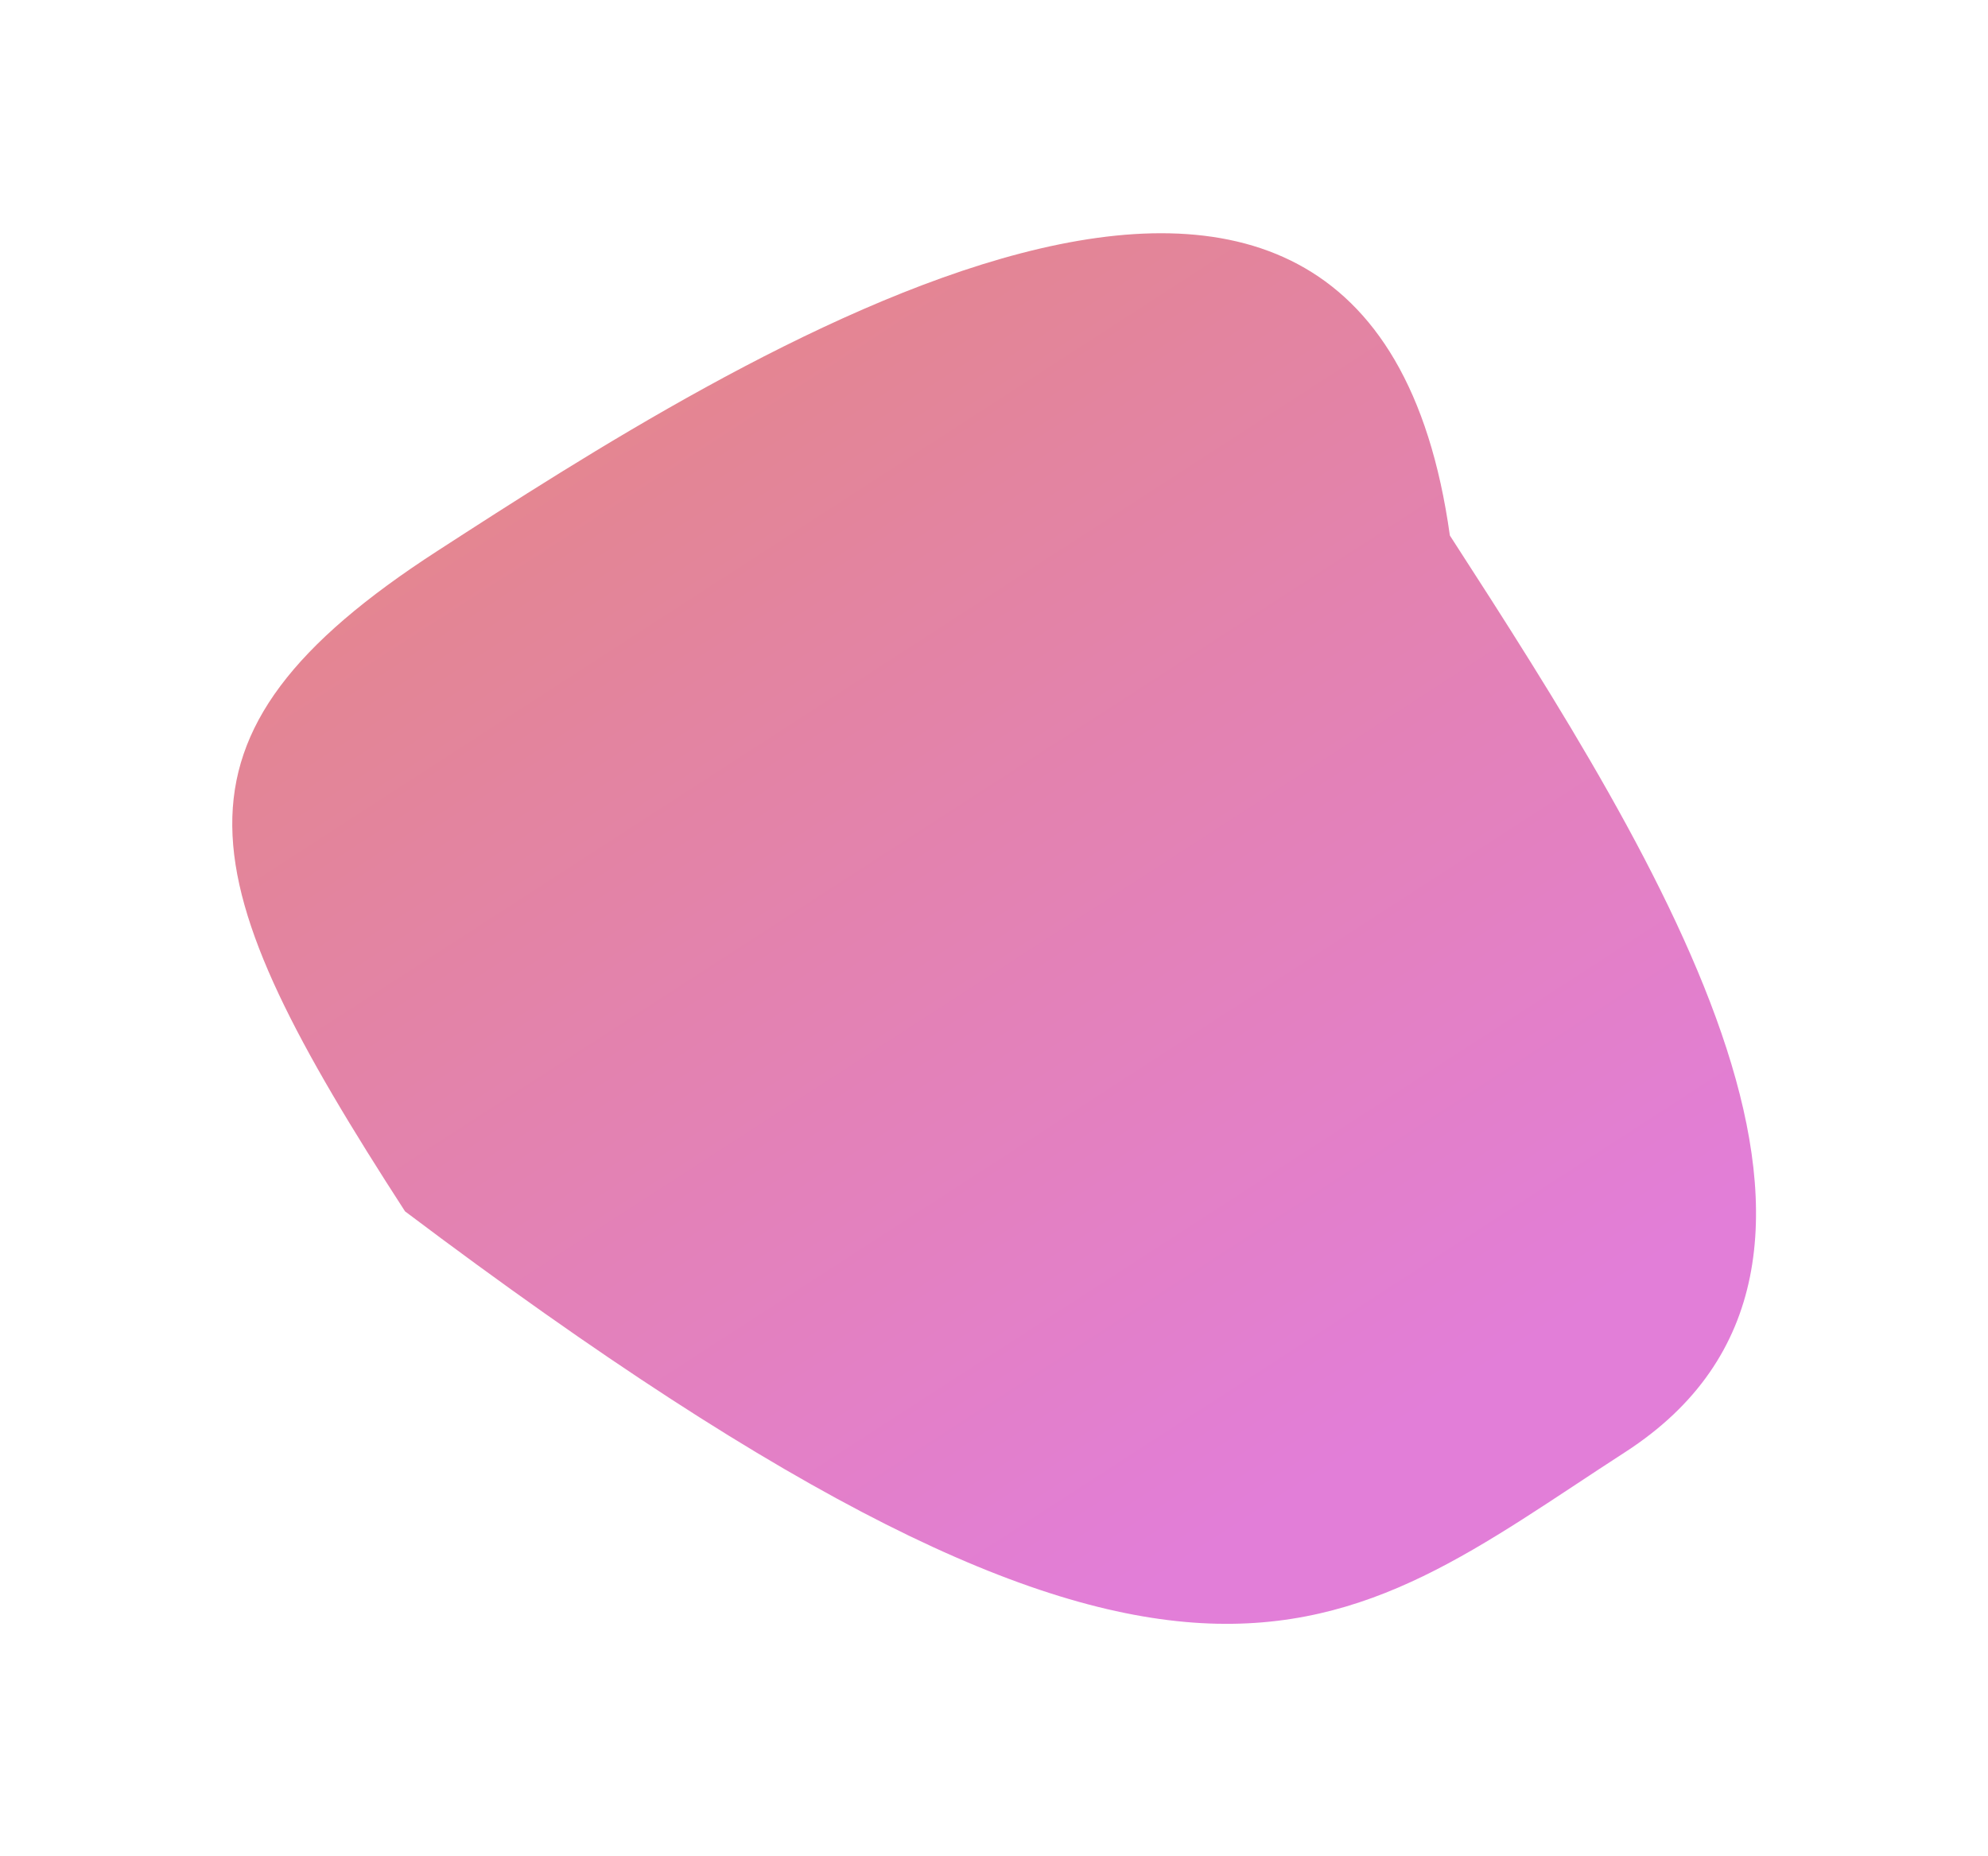 <?xml version="1.0" encoding="UTF-8"?> <svg xmlns="http://www.w3.org/2000/svg" width="859" height="802" viewBox="0 0 859 802" fill="none"> <g opacity="0.52" filter="url(#filter0_f_148_3538)"> <path d="M626.473 231.376C719.553 375.268 826.964 546.759 702.296 627.403C577.628 708.047 513.73 778.557 175.01 523.415C81.931 379.523 64.355 318.683 189.023 238.039C313.691 157.394 591.195 -22.115 626.473 231.376Z" fill="url(#paint0_linear_148_3538)"></path> </g> <defs> <filter id="filter0_f_148_3538" x="0.355" y="0.783" width="858.411" height="800.864" filterUnits="userSpaceOnUse" color-interpolation-filters="sRGB"> <feFlood flood-opacity="0" result="BackgroundImageFix"></feFlood> <feBlend mode="normal" in="SourceGraphic" in2="BackgroundImageFix" result="shape"></feBlend> <feGaussianBlur stdDeviation="50" result="effect1_foregroundBlur_148_3538"></feGaussianBlur> </filter> <linearGradient id="paint0_linear_148_3538" x1="232.206" y1="116.856" x2="569.277" y2="637.935" gradientUnits="userSpaceOnUse"> <stop stop-color="#CB1919"></stop> <stop offset="1" stop-color="#C807B4"></stop> </linearGradient> </defs> </svg> 